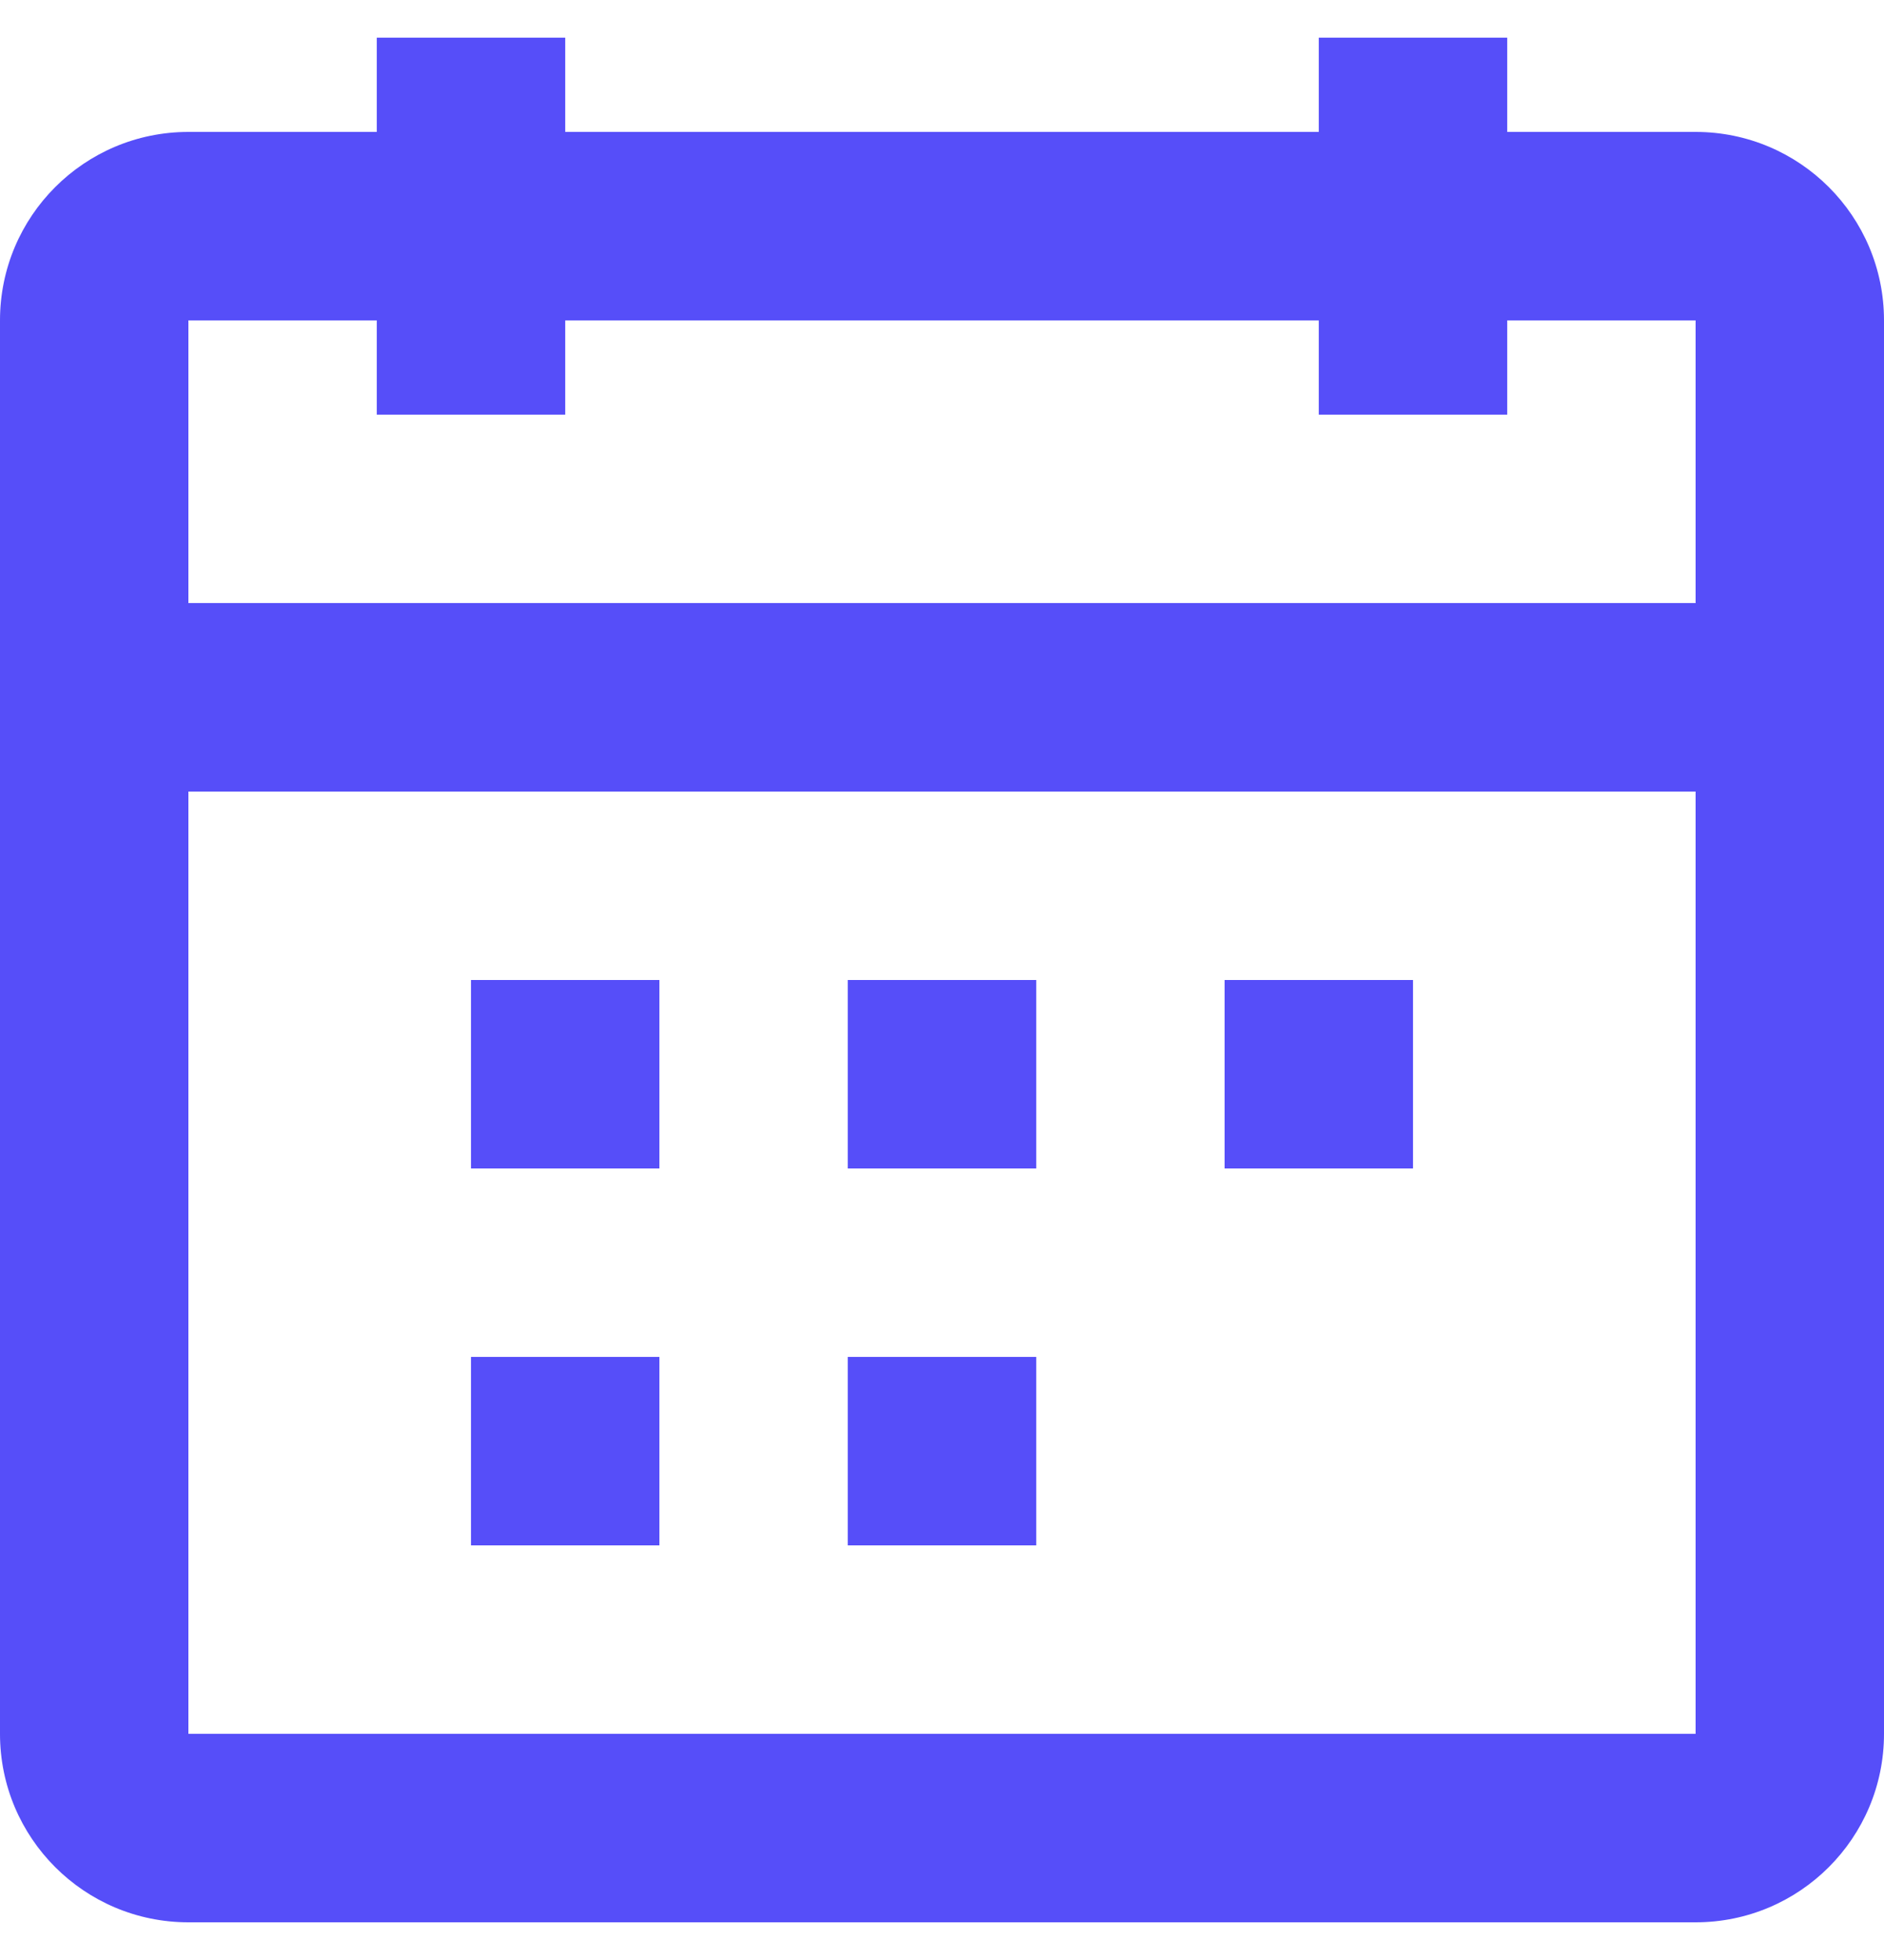 <svg width="25" height="26" viewBox="0 0 25 26" fill="none" xmlns="http://www.w3.org/2000/svg">
<path fill-rule="evenodd" clip-rule="evenodd" d="M22.5 8V4.25H20V5.5H17.5V4.25H7.5V5.5H5V4.25H2.5V8H22.5ZM22.5 10.5H2.5V23H22.5V10.5ZM20 1.75H22.5C23.881 1.75 25 2.869 25 4.25V23C25 24.381 23.881 25.5 22.5 25.5H2.5C1.119 25.5 0 24.381 0 23V4.25C0 2.869 1.119 1.75 2.5 1.75H5V0.5H7.5V1.75H17.5V0.5H20V1.75ZM8.75 15.5H6.25V13H8.75V15.5ZM13.75 15.5H11.25V13H13.75V15.5ZM18.75 15.5H16.25V13H18.75V15.5ZM8.75 20.5H6.25V18H8.75V20.5ZM13.75 20.5H11.25V18H13.75V20.5Z" fill="#564EF9"/>
</svg>
